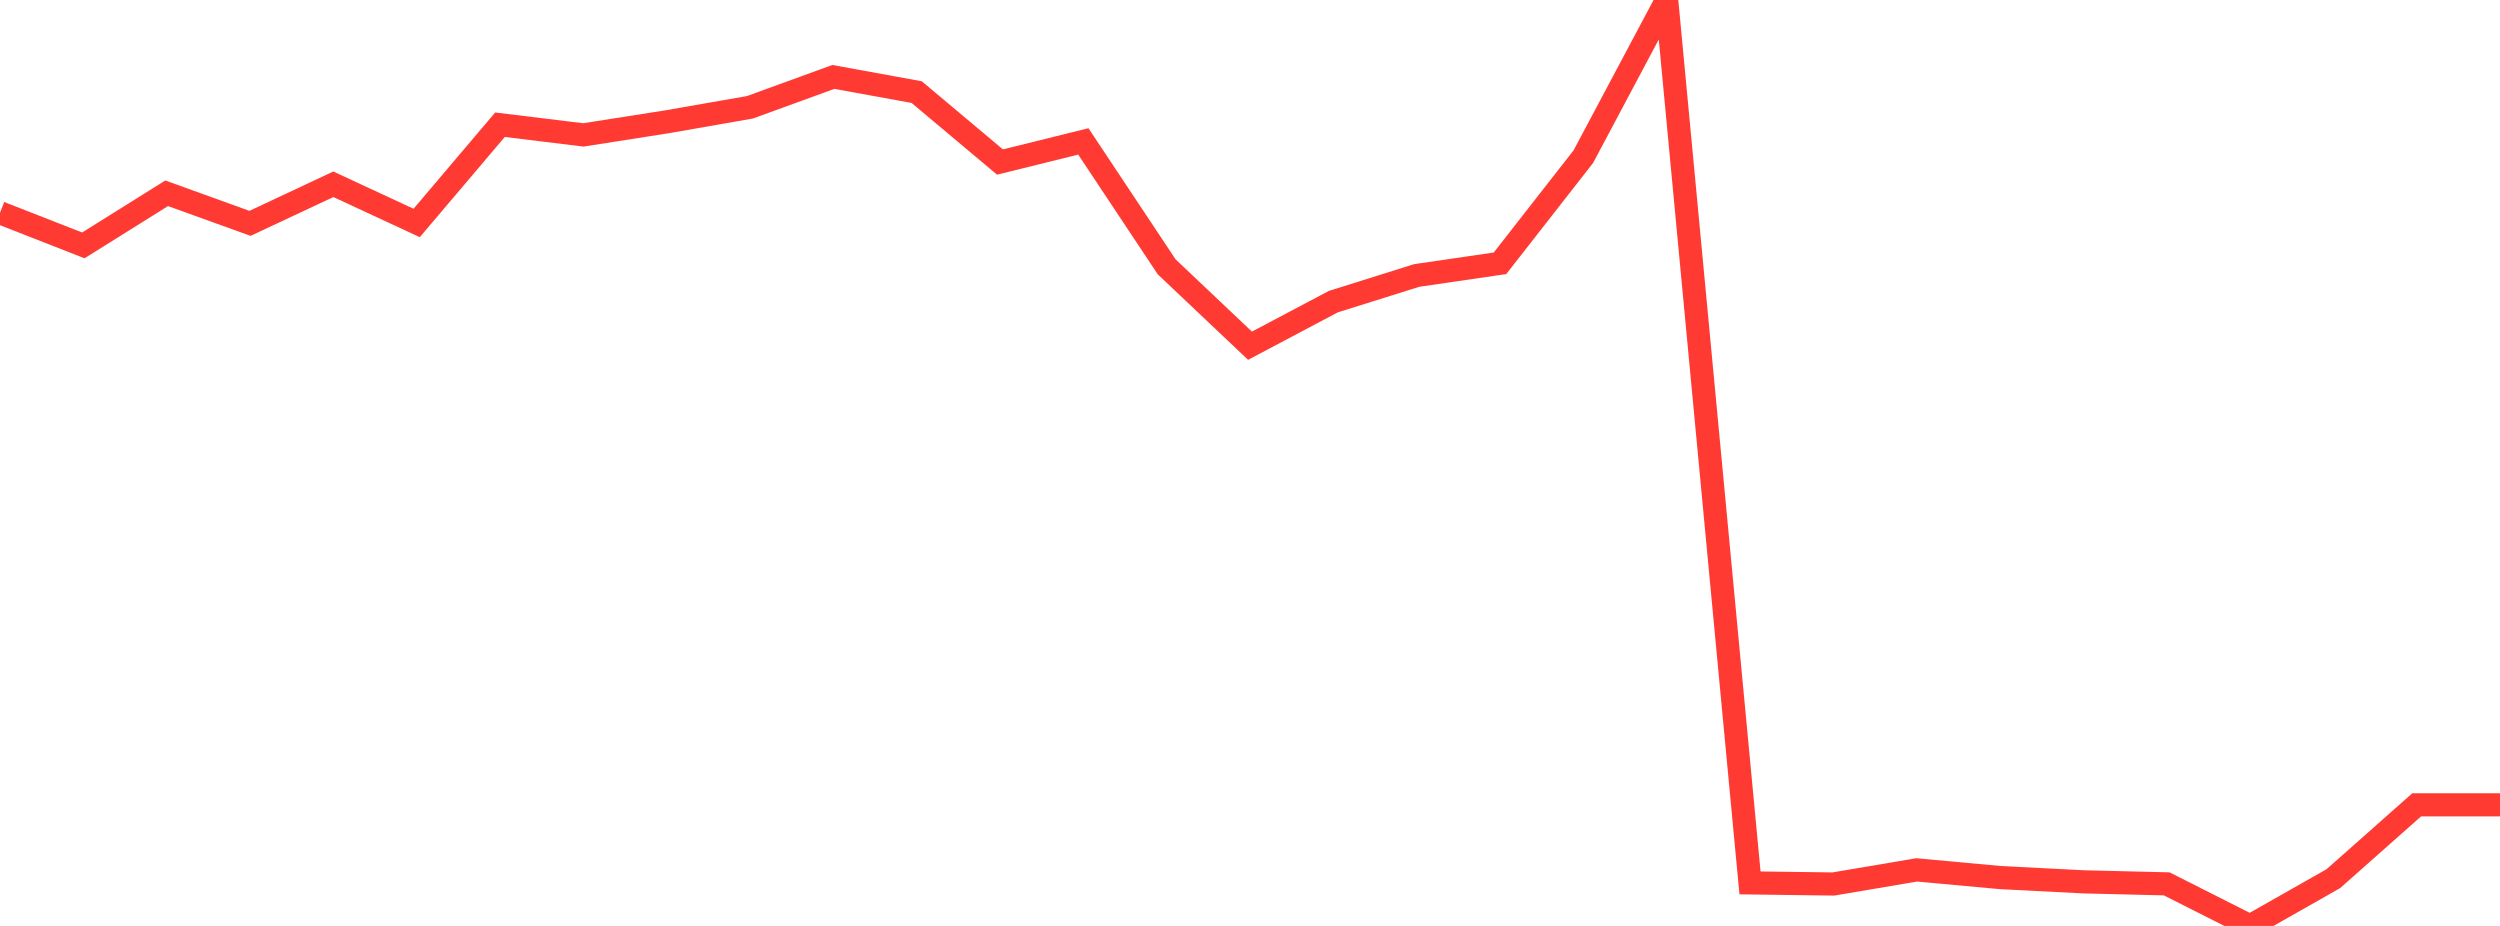<?xml version="1.0" standalone="no"?>
<!DOCTYPE svg PUBLIC "-//W3C//DTD SVG 1.1//EN" "http://www.w3.org/Graphics/SVG/1.1/DTD/svg11.dtd">

<svg width="135" height="50" viewBox="0 0 135 50" preserveAspectRatio="none" 
  xmlns="http://www.w3.org/2000/svg"
  xmlns:xlink="http://www.w3.org/1999/xlink">


<polyline points="0.0, 11.49 4.5, 13.251 9.0, 10.437 13.5, 12.062 18.0, 9.951 22.5, 12.04 27.0, 6.735 31.5, 7.285 36.0, 6.58 40.5, 5.793 45.0, 4.154 49.5, 4.973 54.0, 8.75 58.5, 7.636 63.0, 14.409 67.5, 18.669 72.0, 16.288 76.5, 14.876 81.0, 14.218 85.5, 8.459 90.0, 0.0 94.5, 47.676 99.0, 47.736 103.5, 46.974 108.0, 47.388 112.5, 47.619 117.0, 47.728 121.5, 50.0 126.0, 47.448 130.5, 43.462 135.0, 43.462" fill="none" stroke="#ff3a33" stroke-width="1.25"/>

</svg>